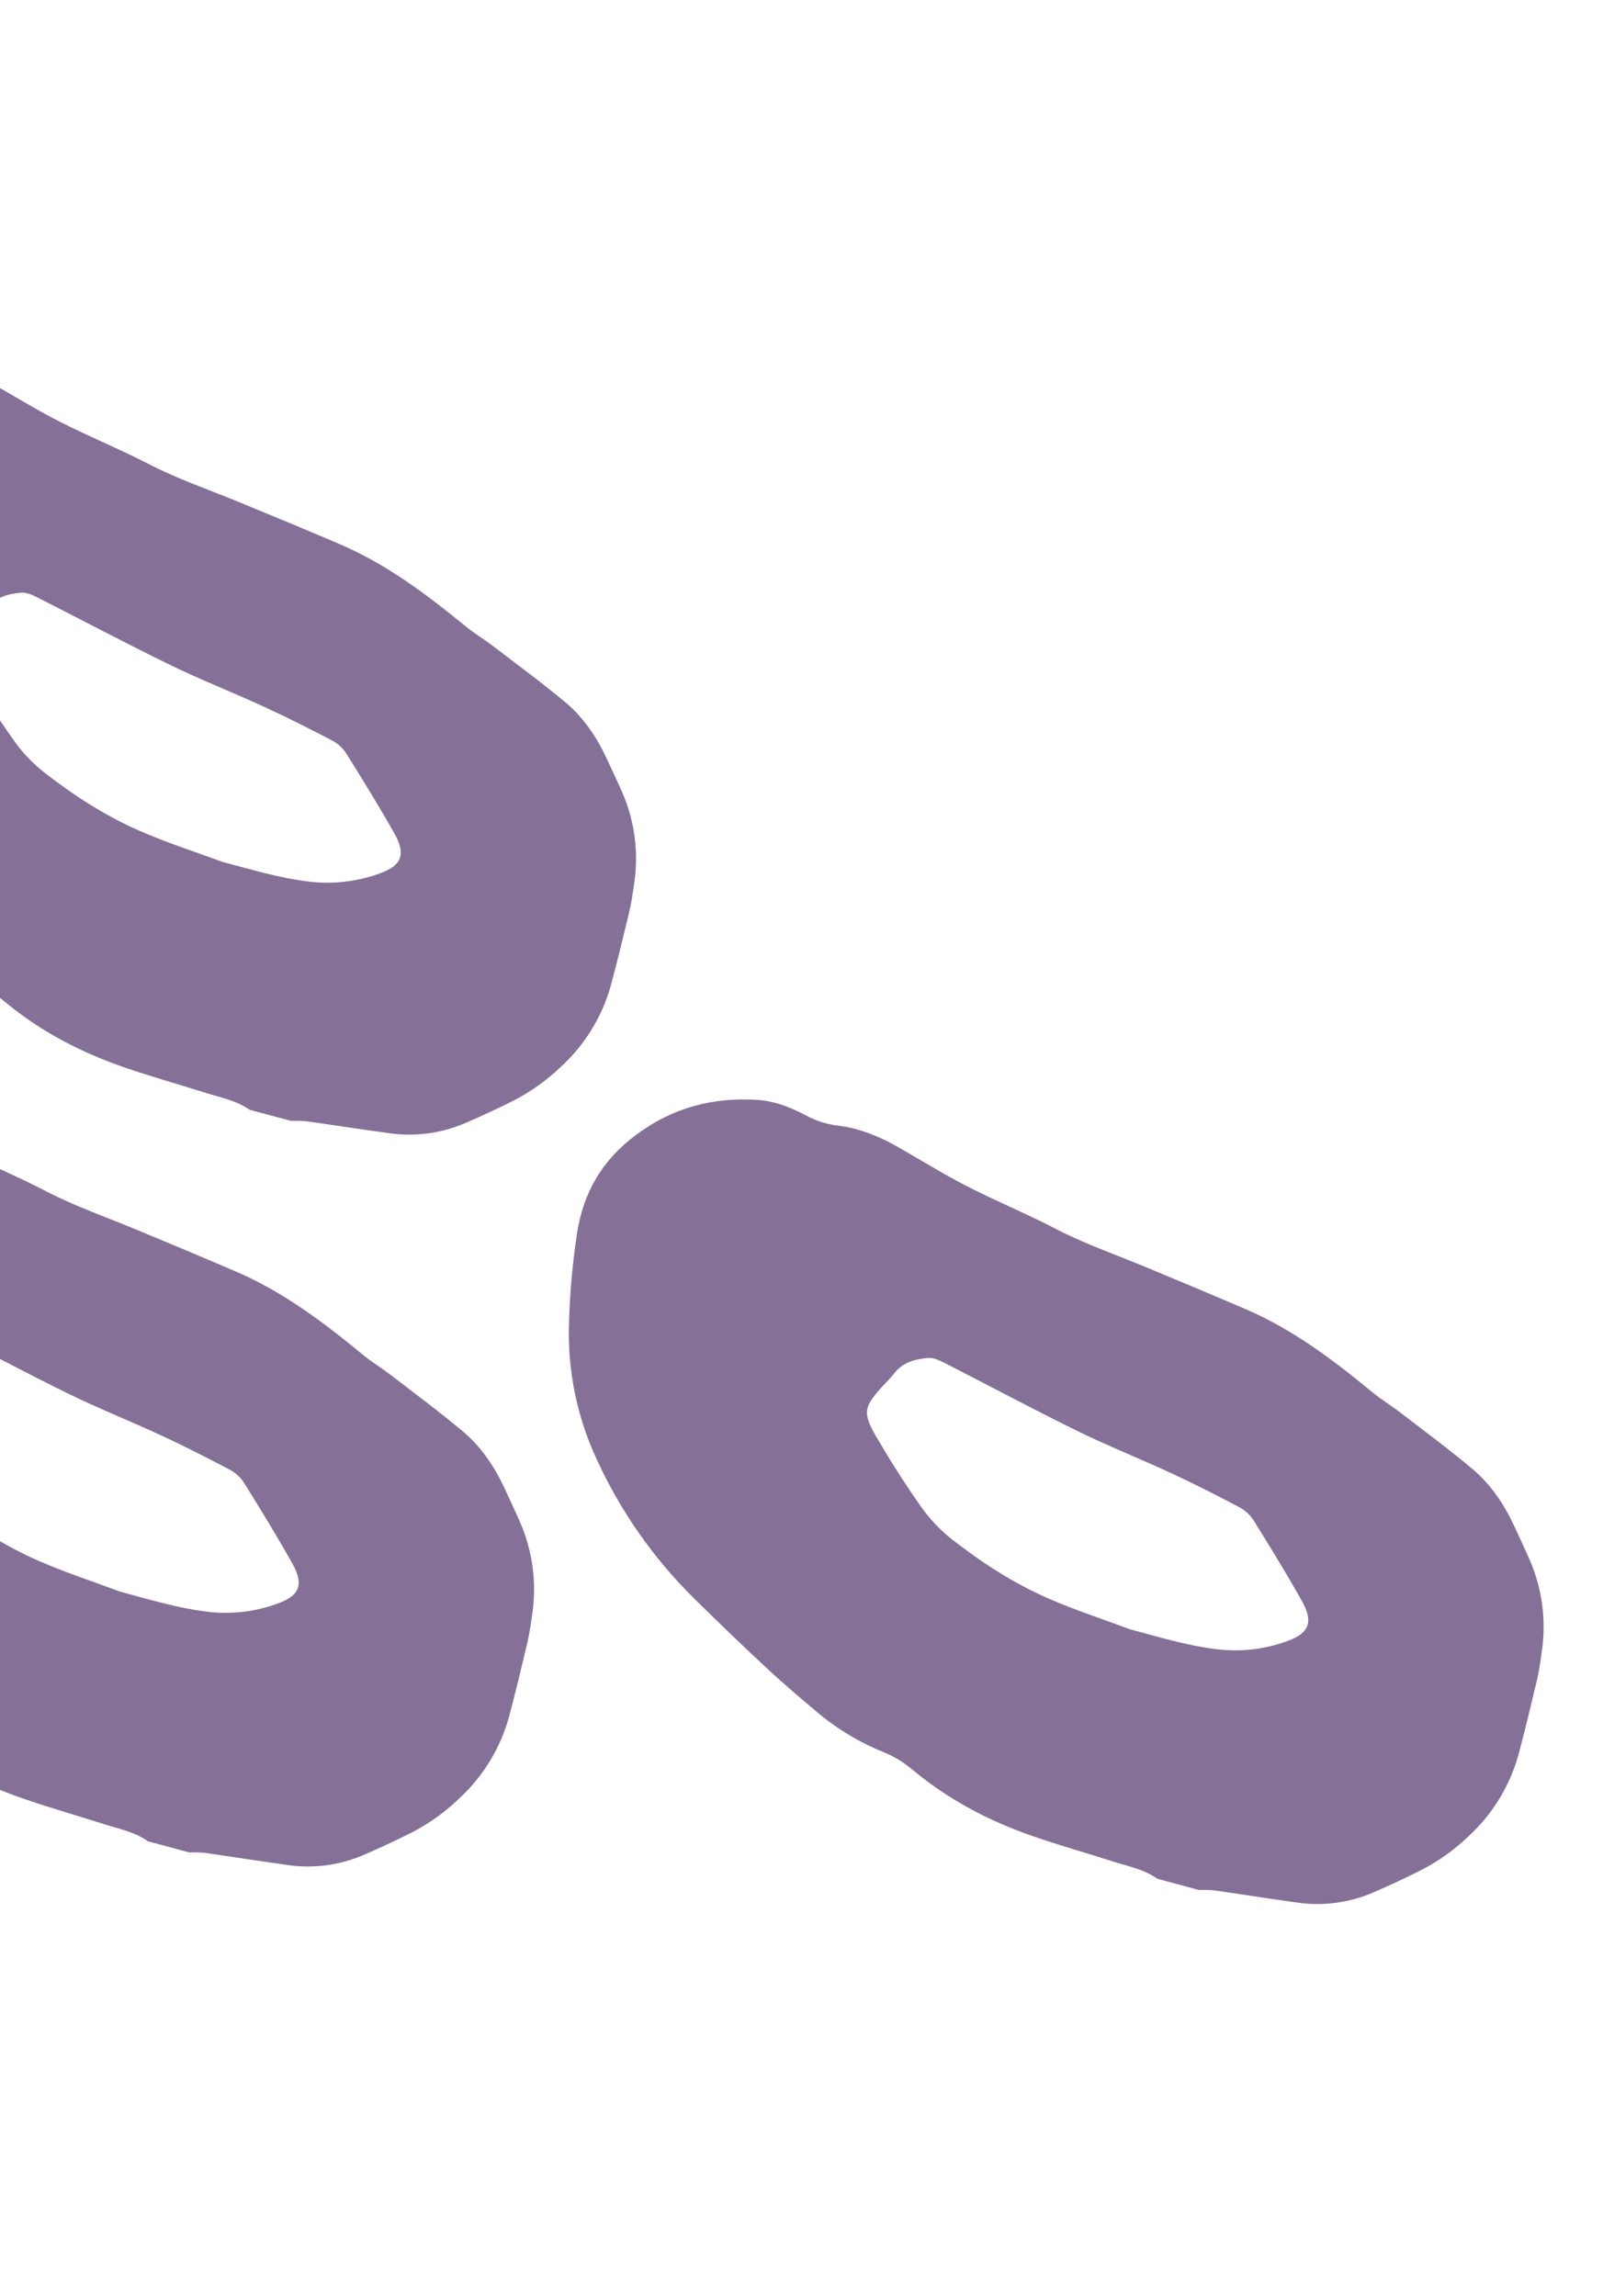 <svg xmlns="http://www.w3.org/2000/svg" width="609" height="872" viewBox="0 0 609 872" fill="none"><g opacity="0.6"><path d="M56.243 699.396C51.16 695.782 45.24 694.68 39.565 692.877C29.189 689.579 18.731 686.608 8.441 683.028C-7.885 677.347 -23.181 669.364 -36.82 657.983C-40.179 655.127 -43.971 652.828 -48.051 651.175C-57.272 647.442 -65.839 642.249 -73.426 635.793C-79.597 630.583 -85.786 625.376 -91.711 619.862C-101.103 611.121 -110.389 602.219 -119.567 593.157C-135.151 577.866 -147.803 559.83 -156.891 539.952C-164.283 524.055 -167.881 506.653 -167.398 489.131C-167.114 477.431 -166.09 465.762 -164.33 454.196C-161.927 438.515 -154.647 426.436 -142.357 417.145C-128.179 406.419 -112.65 402.352 -95.347 403.555C-88.671 404.029 -82.706 406.612 -76.876 409.646C-73.278 411.562 -69.359 412.793 -65.318 413.274C-57.438 414.202 -50.08 417.108 -43.029 421.056C-34.167 426.066 -25.506 431.515 -16.481 436.149C-5.249 441.91 6.41 446.699 17.612 452.523C28.627 458.228 40.197 462.233 51.539 466.936C64.41 472.281 77.277 477.644 90.084 483.172C107.59 490.732 122.881 502.221 137.736 514.462C141.154 517.303 144.942 519.567 148.453 522.264C157.647 529.377 167.056 536.287 175.985 543.811C182.869 549.61 187.954 557.193 191.827 565.603C193.732 569.756 195.698 573.893 197.533 578.063C202.386 589.145 203.994 601.38 202.167 613.332C201.66 617.003 201.118 620.684 200.274 624.265C198.044 633.651 195.809 643.02 193.32 652.333C189.988 664.233 183.398 674.949 174.297 683.265C168.984 688.368 162.963 692.672 156.421 696.043C150.399 699.085 144.259 701.916 138.081 704.599C128.87 708.556 118.735 709.847 108.82 708.327C98.382 706.89 87.969 705.224 77.538 703.739C75.686 703.586 73.826 703.547 71.969 703.625L56.219 699.374L56.243 699.396ZM45.812 604.597C56.583 607.489 67.212 610.732 78.264 612.115C87.638 613.335 97.162 612.226 105.999 608.886C113.852 605.963 115.485 601.709 111.056 593.839C105.219 583.442 98.98 573.278 92.682 563.175C91.32 561.081 89.449 559.37 87.246 558.204C78.723 553.73 70.226 549.361 61.515 545.343C49.602 539.811 37.398 534.984 25.606 529.199C8.641 520.861 -8.058 511.899 -24.911 503.311C-26.811 502.337 -29.104 501.344 -31.024 501.526C-35.834 501.997 -40.577 503.1 -43.883 507.455C-45.22 509.205 -46.83 510.718 -48.317 512.348C-55.474 520.223 -55.924 522.377 -50.529 531.652C-45.228 540.701 -39.599 549.592 -33.572 558.122C-30.337 562.706 -26.464 566.8 -22.071 570.279C-10.685 579.19 1.404 587.052 14.46 592.757C24.728 597.269 35.371 600.713 45.836 604.619L45.812 604.597Z" fill="#331253"></path><path d="M94.89 421.574C89.815 417.991 83.899 416.906 78.229 415.124C67.864 411.863 57.414 408.928 47.135 405.388C30.824 399.77 15.547 391.863 1.932 380.577C-1.42 377.744 -5.207 375.467 -9.283 373.83C-18.494 370.136 -27.049 364.99 -34.622 358.588C-40.782 353.421 -46.96 348.258 -52.874 342.788C-62.248 334.118 -71.515 325.288 -80.675 316.3C-96.228 301.131 -108.845 283.231 -117.897 263.495C-125.26 247.712 -128.828 230.427 -128.317 213.016C-128.015 201.39 -126.971 189.794 -125.194 178.299C-122.766 162.714 -115.47 150.7 -103.17 141.449C-88.98 130.769 -73.451 126.702 -56.157 127.87C-49.485 128.329 -43.527 130.886 -37.703 133.892C-34.111 135.79 -30.195 137.006 -26.156 137.478C-18.281 138.387 -10.93 141.262 -3.889 145.174C4.962 150.137 13.609 155.538 22.623 160.127C33.841 165.833 45.488 170.573 56.676 176.341C67.677 181.992 79.236 185.953 90.565 190.607C103.423 195.896 116.275 201.205 129.068 206.676C146.554 214.16 161.821 225.551 176.65 237.689C180.061 240.506 183.844 242.75 187.349 245.424C196.528 252.477 205.923 259.327 214.836 266.789C221.707 272.54 226.778 280.066 230.636 288.415C232.533 292.539 234.491 296.646 236.319 300.787C241.152 311.79 242.739 323.944 240.894 335.823C240.381 339.472 239.833 343.129 238.984 346.689C236.739 356.019 234.49 365.331 231.986 374.589C228.637 386.418 222.032 397.076 212.921 405.354C207.603 410.433 201.577 414.719 195.032 418.08C189.007 421.112 182.865 423.935 176.686 426.611C167.472 430.558 157.339 431.857 147.431 430.362C137 428.952 126.594 427.313 116.169 425.855C114.318 425.705 112.459 425.67 110.603 425.75L94.866 421.552L94.89 421.574ZM84.618 327.398C95.379 330.253 105.998 333.458 117.043 334.815C126.411 336.011 135.933 334.894 144.772 331.562C152.626 328.644 154.266 324.415 149.852 316.602C144.034 306.282 137.814 296.192 131.535 286.164C130.177 284.086 128.31 282.389 126.109 281.234C117.597 276.803 109.111 272.475 100.41 268.497C88.511 263.02 76.32 258.243 64.542 252.514C47.597 244.257 30.92 235.38 14.088 226.873C12.19 225.909 9.9 224.926 7.98 225.11C3.171 225.586 -1.571 226.69 -4.883 231.022C-6.222 232.763 -7.834 234.269 -9.323 235.891C-16.49 243.727 -16.943 245.868 -11.565 255.075C-6.282 264.058 -0.669 272.883 5.342 281.349C8.568 285.898 12.432 289.959 16.818 293.409C28.185 302.245 40.257 310.036 53.297 315.684C63.554 320.151 74.187 323.555 84.642 327.419L84.618 327.398Z" fill="#331253"></path><path d="M439.79 713.655C434.708 710.04 428.787 708.939 423.112 707.136C412.737 703.837 402.279 700.866 391.989 697.287C375.662 691.606 360.366 683.623 346.727 672.242C343.369 669.386 339.577 667.087 335.497 665.433C326.276 661.701 317.709 656.508 310.122 650.052C303.951 644.841 297.762 639.635 291.836 634.121C282.444 625.379 273.159 616.478 263.981 607.416C248.397 592.125 235.744 574.089 226.657 554.211C219.265 538.314 215.667 520.912 216.15 503.39C216.433 491.69 217.458 480.021 219.217 468.455C221.621 452.774 228.9 440.695 241.191 431.404C255.369 420.678 270.898 416.61 288.201 417.814C294.876 418.288 300.841 420.871 306.672 423.905C310.269 425.821 314.188 427.051 318.23 427.533C326.11 428.461 333.468 431.367 340.519 435.315C349.381 440.324 358.041 445.774 367.067 450.408C378.299 456.168 389.958 460.958 401.16 466.782C412.174 472.487 423.745 476.492 435.087 481.195C447.958 486.539 460.825 491.903 473.631 497.43C491.137 504.991 506.429 516.48 521.283 528.721C524.701 531.561 528.49 533.826 532 536.523C541.194 543.636 550.604 550.546 559.533 558.07C566.417 563.869 571.502 571.452 575.375 579.862C577.28 584.014 579.245 588.152 581.081 592.322C585.934 603.404 587.541 615.639 585.715 627.591C585.208 631.262 584.666 634.943 583.822 638.523C581.591 647.91 579.356 657.279 576.867 666.592C573.536 678.491 566.945 689.208 557.844 697.523C552.532 702.627 546.511 706.931 539.968 710.302C533.946 713.344 527.806 716.175 521.629 718.858C512.417 722.815 502.283 724.106 492.368 722.586C481.93 721.149 471.517 719.483 461.086 717.998C459.233 717.844 457.374 717.806 455.517 717.883L439.766 713.633L439.79 713.655ZM429.36 618.856C440.131 621.748 450.76 624.991 461.811 626.373C471.185 627.593 480.709 626.485 489.547 623.145C497.399 620.222 499.032 615.967 494.604 608.097C488.767 597.701 482.528 587.537 476.23 577.434C474.868 575.34 472.997 573.629 470.793 572.463C462.27 567.989 453.774 563.62 445.062 559.602C433.15 554.07 420.946 549.243 409.153 543.457C392.188 535.12 375.49 526.158 358.637 517.569C356.737 516.596 354.444 515.602 352.524 515.784C347.713 516.256 342.971 517.359 339.665 521.714C338.328 523.464 336.718 524.976 335.231 526.607C328.074 534.481 327.624 536.636 333.019 545.911C338.319 554.96 343.949 563.851 349.976 572.381C353.211 576.964 357.084 581.058 361.476 584.537C372.863 593.449 384.952 601.31 398.007 607.016C408.276 611.528 418.919 614.972 429.384 618.878L429.36 618.856Z" fill="#331253"></path></g></svg>